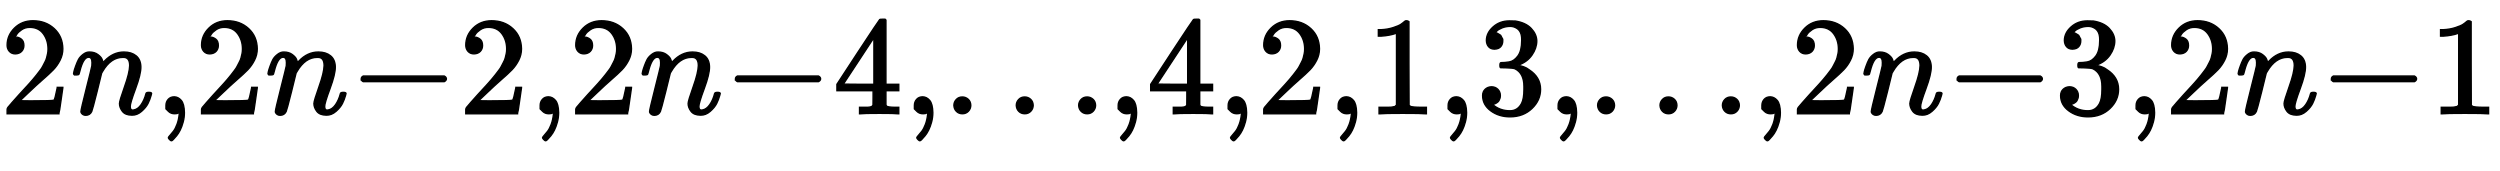<?xml version="1.0" standalone="no"?>
<!DOCTYPE svg PUBLIC "-//W3C//DTD SVG 1.1//EN" "http://www.w3.org/Graphics/SVG/1.1/DTD/svg11.dtd">
<svg xmlns:xlink="http://www.w3.org/1999/xlink" width="29.407ex" height="2.009ex" style="vertical-align: -0.671ex;" viewBox="0 -576.1 12661.5 865.1" xmlns="http://www.w3.org/2000/svg">
<defs>
<path stroke-width="10" id="E1-MJMAIN-32" d="M109 429Q82 429 66 447T50 491Q50 562 103 614T235 666Q326 666 387 610T449 465Q449 422 429 383T381 315T301 241Q265 210 201 149L142 93L218 92Q375 92 385 97Q392 99 409 186V189H449V186Q448 183 436 95T421 3V0H50V19V31Q50 38 56 46T86 81Q115 113 136 137Q145 147 170 174T204 211T233 244T261 278T284 308T305 340T320 369T333 401T340 431T343 464Q343 527 309 573T212 619Q179 619 154 602T119 569T109 550Q109 549 114 549Q132 549 151 535T170 489Q170 464 154 447T109 429Z"></path>
<path stroke-width="10" id="E1-MJMATHI-6E" d="M21 287Q22 293 24 303T36 341T56 388T89 425T135 442Q171 442 195 424T225 390T231 369Q231 367 232 367L243 378Q304 442 382 442Q436 442 469 415T503 336T465 179T427 52Q427 26 444 26Q450 26 453 27Q482 32 505 65T540 145Q542 153 560 153Q580 153 580 145Q580 144 576 130Q568 101 554 73T508 17T439 -10Q392 -10 371 17T350 73Q350 92 386 193T423 345Q423 404 379 404H374Q288 404 229 303L222 291L189 157Q156 26 151 16Q138 -11 108 -11Q95 -11 87 -5T76 7T74 17Q74 30 112 180T152 343Q153 348 153 366Q153 405 129 405Q91 405 66 305Q60 285 60 284Q58 278 41 278H27Q21 284 21 287Z"></path>
<path stroke-width="10" id="E1-MJMAIN-2C" d="M78 35T78 60T94 103T137 121Q165 121 187 96T210 8Q210 -27 201 -60T180 -117T154 -158T130 -185T117 -194Q113 -194 104 -185T95 -172Q95 -168 106 -156T131 -126T157 -76T173 -3V9L172 8Q170 7 167 6T161 3T152 1T140 0Q113 0 96 17Z"></path>
<path stroke-width="10" id="E1-MJMAIN-2212" d="M84 237T84 250T98 270H679Q694 262 694 250T679 230H98Q84 237 84 250Z"></path>
<path stroke-width="10" id="E1-MJMAIN-34" d="M462 0Q444 3 333 3Q217 3 199 0H190V46H221Q241 46 248 46T265 48T279 53T286 61Q287 63 287 115V165H28V211L179 442Q332 674 334 675Q336 677 355 677H373L379 671V211H471V165H379V114Q379 73 379 66T385 54Q393 47 442 46H471V0H462ZM293 211V545L74 212L183 211H293Z"></path>
<path stroke-width="10" id="E1-MJMAIN-2026" d="M78 60Q78 84 95 102T138 120Q162 120 180 104T199 61Q199 36 182 18T139 0T96 17T78 60ZM525 60Q525 84 542 102T585 120Q609 120 627 104T646 61Q646 36 629 18T586 0T543 17T525 60ZM972 60Q972 84 989 102T1032 120Q1056 120 1074 104T1093 61Q1093 36 1076 18T1033 0T990 17T972 60Z"></path>
<path stroke-width="10" id="E1-MJMAIN-31" d="M213 578L200 573Q186 568 160 563T102 556H83V602H102Q149 604 189 617T245 641T273 663Q275 666 285 666Q294 666 302 660V361L303 61Q310 54 315 52T339 48T401 46H427V0H416Q395 3 257 3Q121 3 100 0H88V46H114Q136 46 152 46T177 47T193 50T201 52T207 57T213 61V578Z"></path>
<path stroke-width="10" id="E1-MJMAIN-33" d="M127 463Q100 463 85 480T69 524Q69 579 117 622T233 665Q268 665 277 664Q351 652 390 611T430 522Q430 470 396 421T302 350L299 348Q299 347 308 345T337 336T375 315Q457 262 457 175Q457 96 395 37T238 -22Q158 -22 100 21T42 130Q42 158 60 175T105 193Q133 193 151 175T169 130Q169 119 166 110T159 94T148 82T136 74T126 70T118 67L114 66Q165 21 238 21Q293 21 321 74Q338 107 338 175V195Q338 290 274 322Q259 328 213 329L171 330L168 332Q166 335 166 348Q166 366 174 366Q202 366 232 371Q266 376 294 413T322 525V533Q322 590 287 612Q265 626 240 626Q208 626 181 615T143 592T132 580H135Q138 579 143 578T153 573T165 566T175 555T183 540T186 520Q186 498 172 481T127 463Z"></path>
</defs>
<g stroke="currentColor" fill="currentColor" stroke-width="0" transform="matrix(1 0 0 -1 0 0)">
 <use transform="scale(0.707)" xlink:href="#E1-MJMAIN-32" x="0" y="0"></use>
 <use transform="scale(0.707)" xlink:href="#E1-MJMATHI-6E" x="505" y="0"></use>
 <use transform="scale(0.707)" xlink:href="#E1-MJMAIN-2C" x="1110" y="0"></use>
 <use transform="scale(0.707)" xlink:href="#E1-MJMAIN-32" x="1393" y="0"></use>
 <use transform="scale(0.707)" xlink:href="#E1-MJMATHI-6E" x="1898" y="0"></use>
 <use transform="scale(0.707)" xlink:href="#E1-MJMAIN-2212" x="2503" y="0"></use>
 <use transform="scale(0.707)" xlink:href="#E1-MJMAIN-32" x="3286" y="0"></use>
 <use transform="scale(0.707)" xlink:href="#E1-MJMAIN-2C" x="3791" y="0"></use>
 <use transform="scale(0.707)" xlink:href="#E1-MJMAIN-32" x="4074" y="0"></use>
 <use transform="scale(0.707)" xlink:href="#E1-MJMATHI-6E" x="4579" y="0"></use>
 <use transform="scale(0.707)" xlink:href="#E1-MJMAIN-2212" x="5184" y="0"></use>
 <use transform="scale(0.707)" xlink:href="#E1-MJMAIN-34" x="5967" y="0"></use>
 <use transform="scale(0.707)" xlink:href="#E1-MJMAIN-2C" x="6472" y="0"></use>
 <use transform="scale(0.707)" xlink:href="#E1-MJMAIN-2026" x="6755" y="0"></use>
 <use transform="scale(0.707)" xlink:href="#E1-MJMAIN-2C" x="7932" y="0"></use>
 <use transform="scale(0.707)" xlink:href="#E1-MJMAIN-34" x="8215" y="0"></use>
 <use transform="scale(0.707)" xlink:href="#E1-MJMAIN-2C" x="8720" y="0"></use>
 <use transform="scale(0.707)" xlink:href="#E1-MJMAIN-32" x="9003" y="0"></use>
 <use transform="scale(0.707)" xlink:href="#E1-MJMAIN-2C" x="9508" y="0"></use>
 <use transform="scale(0.707)" xlink:href="#E1-MJMAIN-31" x="9791" y="0"></use>
 <use transform="scale(0.707)" xlink:href="#E1-MJMAIN-2C" x="10296" y="0"></use>
 <use transform="scale(0.707)" xlink:href="#E1-MJMAIN-33" x="10579" y="0"></use>
 <use transform="scale(0.707)" xlink:href="#E1-MJMAIN-2C" x="11084" y="0"></use>
 <use transform="scale(0.707)" xlink:href="#E1-MJMAIN-2026" x="11367" y="0"></use>
 <use transform="scale(0.707)" xlink:href="#E1-MJMAIN-2C" x="12544" y="0"></use>
 <use transform="scale(0.707)" xlink:href="#E1-MJMAIN-32" x="12827" y="0"></use>
 <use transform="scale(0.707)" xlink:href="#E1-MJMATHI-6E" x="13332" y="0"></use>
 <use transform="scale(0.707)" xlink:href="#E1-MJMAIN-2212" x="13937" y="0"></use>
 <use transform="scale(0.707)" xlink:href="#E1-MJMAIN-33" x="14720" y="0"></use>
 <use transform="scale(0.707)" xlink:href="#E1-MJMAIN-2C" x="15225" y="0"></use>
 <use transform="scale(0.707)" xlink:href="#E1-MJMAIN-32" x="15508" y="0"></use>
 <use transform="scale(0.707)" xlink:href="#E1-MJMATHI-6E" x="16013" y="0"></use>
 <use transform="scale(0.707)" xlink:href="#E1-MJMAIN-2212" x="16618" y="0"></use>
 <use transform="scale(0.707)" xlink:href="#E1-MJMAIN-31" x="17401" y="0"></use>
</g>
</svg>